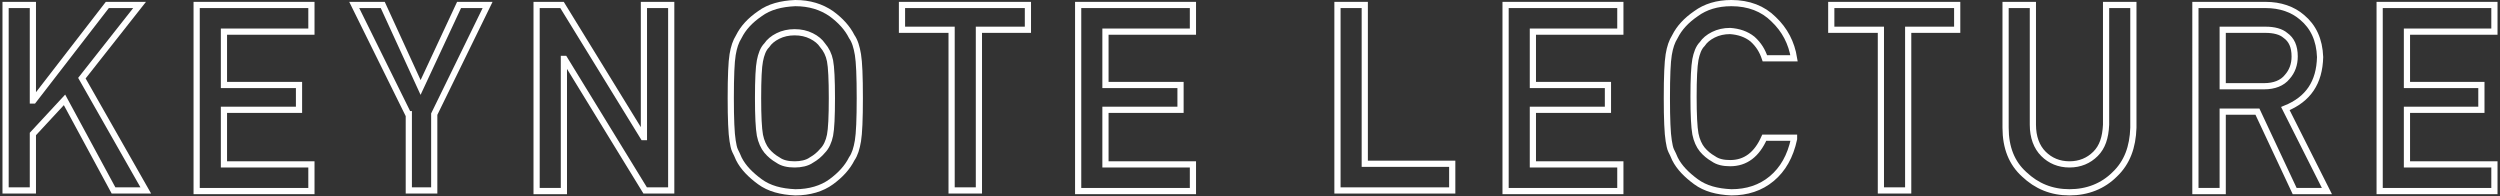 <?xml version="1.0" encoding="utf-8"?>
<!-- Generator: Adobe Illustrator 19.0.0, SVG Export Plug-In . SVG Version: 6.00 Build 0)  -->
<svg version="1.1" xmlns="http://www.w3.org/2000/svg" xmlns:xlink="http://www.w3.org/1999/xlink" x="0px" y="0px"
	 viewBox="0 0 403 31.6" style="enable-background:new 0 0 403 31.6;" xml:space="preserve">
<rect x="0" y="0" width="403" height="31.6" fill="#333333" stroke="none"/>
<style type="text/css">
	.st0{fill:none;stroke:#FFFFFF;stroke-miterlimit:10;}
	.st1{display:none;}
	.st2{display:inline;}
	.st3{fill:#FFFFFF;}
</style>
<g id="レイヤー_1">
	<g id="XMLID_95_">
		<path id="XMLID_137_" class="st0" d="M0.9,0.8h4.4v15.4h0.1L17.3,0.8h5.2l-9.3,11.8l10.3,18.1h-5.2l-7.9-14.6l-5.1,5.5v9.1H0.9
			V0.8z"/>
		<path id="XMLID_135_" class="st0" d="M31.7,0.8h18.5v4.3H36.1v8.6h12.1v4H36.1v8.8h14.1v4.3H31.7V0.8z"/>
		<path id="XMLID_133_" class="st0" d="M65.8,18.4L57.1,0.8h4.6l6.1,13.3L74,0.8h4.6L70,18.4v12.3h-4.1V18.4z"/>
		<path id="XMLID_131_" class="st0" d="M86.5,0.8h4.1l13.1,21.3h0.1V0.8h4.4v29.9H104L91,9.5h-0.1v21.3h-4.4V0.8z"/>
		<path id="XMLID_128_" class="st0" d="M117.8,15.8c0-3.5,0.1-5.8,0.3-7c0.2-1.2,0.5-2.1,1-2.9c0.7-1.4,1.8-2.6,3.4-3.7
			c1.5-1.1,3.4-1.6,5.7-1.7c2.3,0,4.2,0.6,5.8,1.7c1.5,1.1,2.6,2.3,3.3,3.7c0.5,0.7,0.8,1.7,1,2.9c0.2,1.2,0.3,3.5,0.3,7
			c0,3.4-0.1,5.7-0.3,6.9c-0.2,1.2-0.5,2.2-1,2.9c-0.7,1.4-1.8,2.6-3.3,3.7c-1.5,1.1-3.5,1.7-5.8,1.7c-2.3-0.1-4.2-0.6-5.7-1.7
			c-1.5-1.1-2.7-2.3-3.4-3.7c-0.2-0.5-0.4-0.9-0.6-1.3c-0.2-0.4-0.3-1-0.4-1.6C117.9,21.5,117.8,19.2,117.8,15.8z M122.2,15.8
			c0,2.9,0.1,4.9,0.3,6c0.2,1,0.6,1.9,1.1,2.5c0.5,0.6,1.1,1.1,1.8,1.5c0.7,0.5,1.6,0.7,2.7,0.7c1,0,2-0.2,2.7-0.7
			c0.7-0.4,1.3-0.9,1.8-1.5c0.6-0.6,1-1.5,1.2-2.5c0.2-1,0.3-3,0.3-6c0-2.9-0.1-5-0.3-6c-0.2-1-0.6-1.8-1.2-2.5
			c-0.4-0.6-1-1.1-1.8-1.5c-0.8-0.4-1.7-0.6-2.7-0.6c-1,0-1.9,0.2-2.7,0.6c-0.8,0.4-1.4,0.9-1.8,1.5c-0.6,0.6-0.9,1.5-1.1,2.5
			C122.3,10.8,122.2,12.8,122.2,15.8z"/>
		<path id="XMLID_126_" class="st0" d="M153.3,4.8h-7.9v-4h20.3v4h-7.9v25.9h-4.4V4.8z"/>
		<path id="XMLID_124_" class="st0" d="M173.8,0.8h18.5v4.3h-14.1v8.6h12.1v4h-12.1v8.8h14.1v4.3h-18.5V0.8z"/>
		<path id="XMLID_121_" class="st0" d="M215.6,0.8h4.4v25.6h14.1v4.3h-18.5V0.8z"/>
		<path id="XMLID_117_" class="st0" d="M242.7,0.8h18.5v4.3h-14.1v8.6h12.1v4h-12.1v8.8h14.1v4.3h-18.5V0.8z"/>
		<path id="XMLID_114_" class="st0" d="M289.2,22.4c-0.6,2.8-1.8,4.9-3.6,6.4c-1.8,1.5-4,2.2-6.5,2.2c-2.3-0.1-4.2-0.6-5.7-1.7
			c-1.5-1.1-2.7-2.3-3.4-3.7c-0.2-0.5-0.4-0.9-0.6-1.3c-0.2-0.4-0.3-1-0.4-1.6c-0.2-1.2-0.3-3.5-0.3-6.9c0-3.5,0.1-5.8,0.3-7
			c0.2-1.2,0.5-2.1,1-2.9c0.7-1.4,1.8-2.6,3.4-3.7c1.5-1.1,3.4-1.7,5.7-1.7c2.8,0,5.1,0.9,6.8,2.6c1.8,1.7,2.9,3.8,3.3,6.3h-4.7
			c-0.4-1.2-1-2.2-2-3.1c-1-0.8-2.2-1.2-3.6-1.3c-1,0-1.9,0.2-2.7,0.6c-0.8,0.4-1.4,0.9-1.8,1.5c-0.6,0.6-0.9,1.5-1.1,2.5
			c-0.2,1.1-0.3,3.1-0.3,6c0,2.9,0.1,4.9,0.3,6c0.2,1,0.6,1.9,1.1,2.5c0.5,0.6,1.1,1.1,1.8,1.5c0.7,0.5,1.6,0.7,2.7,0.7
			c2.5,0,4.3-1.4,5.5-4.1H289.2z"/>
		<path id="XMLID_110_" class="st0" d="M303.1,4.8h-7.9v-4h20.3v4h-7.9v25.9h-4.4V4.8z"/>
		<path id="XMLID_106_" class="st0" d="M323.3,0.8h4.4v19.3c0,2,0.6,3.6,1.7,4.7c1.1,1.1,2.5,1.7,4.2,1.7c1.7,0,3.1-0.6,4.2-1.7
			c1.1-1.1,1.6-2.6,1.7-4.7V0.8h4.4v19.8c-0.1,3.1-1,5.6-3,7.5c-1.9,1.9-4.4,2.9-7.3,2.9c-2.9,0-5.3-1-7.3-2.9c-2-1.8-3-4.3-3-7.5
			V0.8z"/>
		<path id="XMLID_100_" class="st0" d="M353.9,0.8h11.3c2.4,0,4.4,0.7,5.9,2c1.8,1.5,2.8,3.6,2.9,6.4c-0.1,4.1-1.9,6.8-5.6,8.3
			l6.7,13.3h-5.2l-6-12.8h-5.6v12.8h-4.4V0.8z M358.3,13.9h6.7c1.6,0,2.9-0.5,3.7-1.5c0.8-0.9,1.2-2,1.2-3.3c0-1.6-0.5-2.7-1.5-3.4
			c-0.7-0.6-1.8-0.9-3.2-0.9h-6.9V13.9z"/>
		<path id="XMLID_97_" class="st0" d="M383.6,0.8h18.5v4.3h-14.1v8.6h12v4h-12v8.8h14.1v4.3h-18.5V0.8z"/>
	</g>
</g>
<g id="レイヤー_2" class="st1">
	<g id="XMLID_93_" class="st2">
		<path id="XMLID_122_" class="st3" d="M0.9,0.8h4.4v15.4h0.1L17.3,0.8h5.2l-9.3,11.8l10.3,18.1h-5.2l-7.9-14.6l-5.1,5.5v9.1H0.9
			V0.8z"/>
		<path id="XMLID_120_" class="st3" d="M31.7,0.8h18.5v4.3H36.1v8.6h12v4h-12v8.8h14.1v4.3H31.7V0.8z"/>
		<path id="XMLID_118_" class="st3" d="M65.8,18.4L57.1,0.8h4.6l6.1,13.3L74,0.8h4.6L70,18.4v12.3h-4.1V18.4z"/>
		<path id="XMLID_116_" class="st3" d="M86.5,0.8h4.1l13.1,21.3h0.1V0.8h4.4v29.9H104L91,9.5h-0.1v21.3h-4.4V0.8z"/>
		<path id="XMLID_113_" class="st3" d="M117.8,15.8c0-3.5,0.1-5.8,0.3-7c0.2-1.2,0.5-2.1,1-2.9c0.7-1.4,1.8-2.6,3.4-3.7
			c1.5-1.1,3.4-1.6,5.7-1.7c2.3,0,4.2,0.6,5.8,1.7c1.5,1.1,2.6,2.3,3.3,3.7c0.5,0.7,0.8,1.7,1,2.9c0.2,1.2,0.3,3.5,0.3,7
			c0,3.4-0.1,5.7-0.3,6.9c-0.2,1.2-0.5,2.2-1,2.9c-0.7,1.4-1.8,2.6-3.3,3.7c-1.5,1.1-3.5,1.7-5.8,1.7c-2.3-0.1-4.2-0.6-5.7-1.7
			c-1.5-1.1-2.7-2.3-3.4-3.7c-0.2-0.5-0.4-0.9-0.6-1.3c-0.2-0.4-0.3-1-0.4-1.6C117.9,21.5,117.8,19.2,117.8,15.8z M122.2,15.8
			c0,2.9,0.1,4.9,0.3,6c0.2,1,0.6,1.9,1.1,2.5c0.5,0.6,1.1,1.1,1.8,1.5c0.7,0.5,1.6,0.7,2.7,0.7c1,0,2-0.2,2.7-0.7
			c0.7-0.4,1.3-0.9,1.8-1.5c0.6-0.6,1-1.5,1.2-2.5c0.2-1,0.3-3,0.3-6c0-2.9-0.1-5-0.3-6c-0.2-1-0.6-1.8-1.2-2.5
			c-0.4-0.6-1-1.1-1.8-1.5c-0.8-0.4-1.7-0.6-2.7-0.6c-1,0-1.9,0.2-2.7,0.6c-0.8,0.4-1.4,0.9-1.8,1.5c-0.6,0.6-0.9,1.5-1.1,2.5
			C122.3,10.8,122.2,12.8,122.2,15.8z"/>
		<path id="XMLID_111_" class="st3" d="M153.3,4.8h-7.9v-4h20.3v4h-7.9v25.9h-4.4V4.8z"/>
		<path id="XMLID_109_" class="st3" d="M173.8,0.8h18.5v4.3h-14.1v8.6h12.1v4h-12.1v8.8h14.1v4.3h-18.5V0.8z"/>
		<path id="XMLID_107_" class="st3" d="M215.6,0.8h4.4v25.6h14.1v4.3h-18.5V0.8z"/>
		<path id="XMLID_105_" class="st3" d="M242.7,0.8h18.5v4.3h-14.1v8.6h12.1v4h-12.1v8.8h14.1v4.3h-18.5V0.8z"/>
		<path id="XMLID_103_" class="st3" d="M289.2,22.4c-0.6,2.8-1.8,4.9-3.6,6.4c-1.8,1.5-4,2.2-6.5,2.2c-2.3-0.1-4.2-0.6-5.7-1.7
			c-1.5-1.1-2.7-2.3-3.4-3.7c-0.2-0.5-0.4-0.9-0.6-1.3c-0.2-0.4-0.3-1-0.4-1.6c-0.2-1.2-0.3-3.5-0.3-6.9c0-3.5,0.1-5.8,0.3-7
			c0.2-1.2,0.5-2.1,1-2.9c0.7-1.4,1.8-2.6,3.4-3.7c1.5-1.1,3.4-1.7,5.7-1.7c2.8,0,5.1,0.9,6.8,2.6c1.8,1.7,2.9,3.8,3.3,6.3h-4.7
			c-0.4-1.2-1-2.2-2-3.1c-1-0.8-2.2-1.2-3.6-1.3c-1,0-1.9,0.2-2.7,0.6c-0.8,0.4-1.4,0.9-1.8,1.5c-0.6,0.6-0.9,1.5-1.1,2.5
			c-0.2,1.1-0.3,3.1-0.3,6c0,2.9,0.1,4.9,0.3,6c0.2,1,0.6,1.9,1.1,2.5c0.5,0.6,1.1,1.1,1.8,1.5c0.7,0.5,1.6,0.7,2.7,0.7
			c2.5,0,4.3-1.4,5.5-4.1H289.2z"/>
		<path id="XMLID_101_" class="st3" d="M303.1,4.8h-7.9v-4h20.3v4h-7.9v25.9h-4.4V4.8z"/>
		<path id="XMLID_99_" class="st3" d="M323.3,0.8h4.4v19.3c0,2,0.6,3.6,1.7,4.7c1.1,1.1,2.5,1.7,4.2,1.7s3.1-0.6,4.2-1.7
			c1.1-1.1,1.6-2.6,1.7-4.7V0.8h4.4v19.8c-0.1,3.1-1,5.6-3,7.5c-1.9,1.9-4.4,2.9-7.3,2.9c-2.9,0-5.3-1-7.3-2.9c-2-1.8-3-4.3-3-7.5
			V0.8z"/>
		<path id="XMLID_96_" class="st3" d="M353.9,0.8h11.3c2.4,0,4.4,0.7,5.9,2c1.8,1.5,2.8,3.6,2.9,6.4c-0.1,4.1-1.9,6.8-5.6,8.3
			l6.7,13.3h-5.2l-6-12.8h-5.6v12.8h-4.4V0.8z M358.3,13.9h6.7c1.6,0,2.9-0.5,3.7-1.5c0.8-0.9,1.2-2,1.2-3.3c0-1.6-0.5-2.7-1.5-3.4
			c-0.7-0.6-1.8-0.9-3.2-0.9h-6.9V13.9z"/>
		<path id="XMLID_94_" class="st3" d="M383.6,0.8h18.5v4.3h-14.1v8.6h12v4h-12v8.8h14.1v4.3h-18.5V0.8z"/>
	</g>
</g>
</svg>
